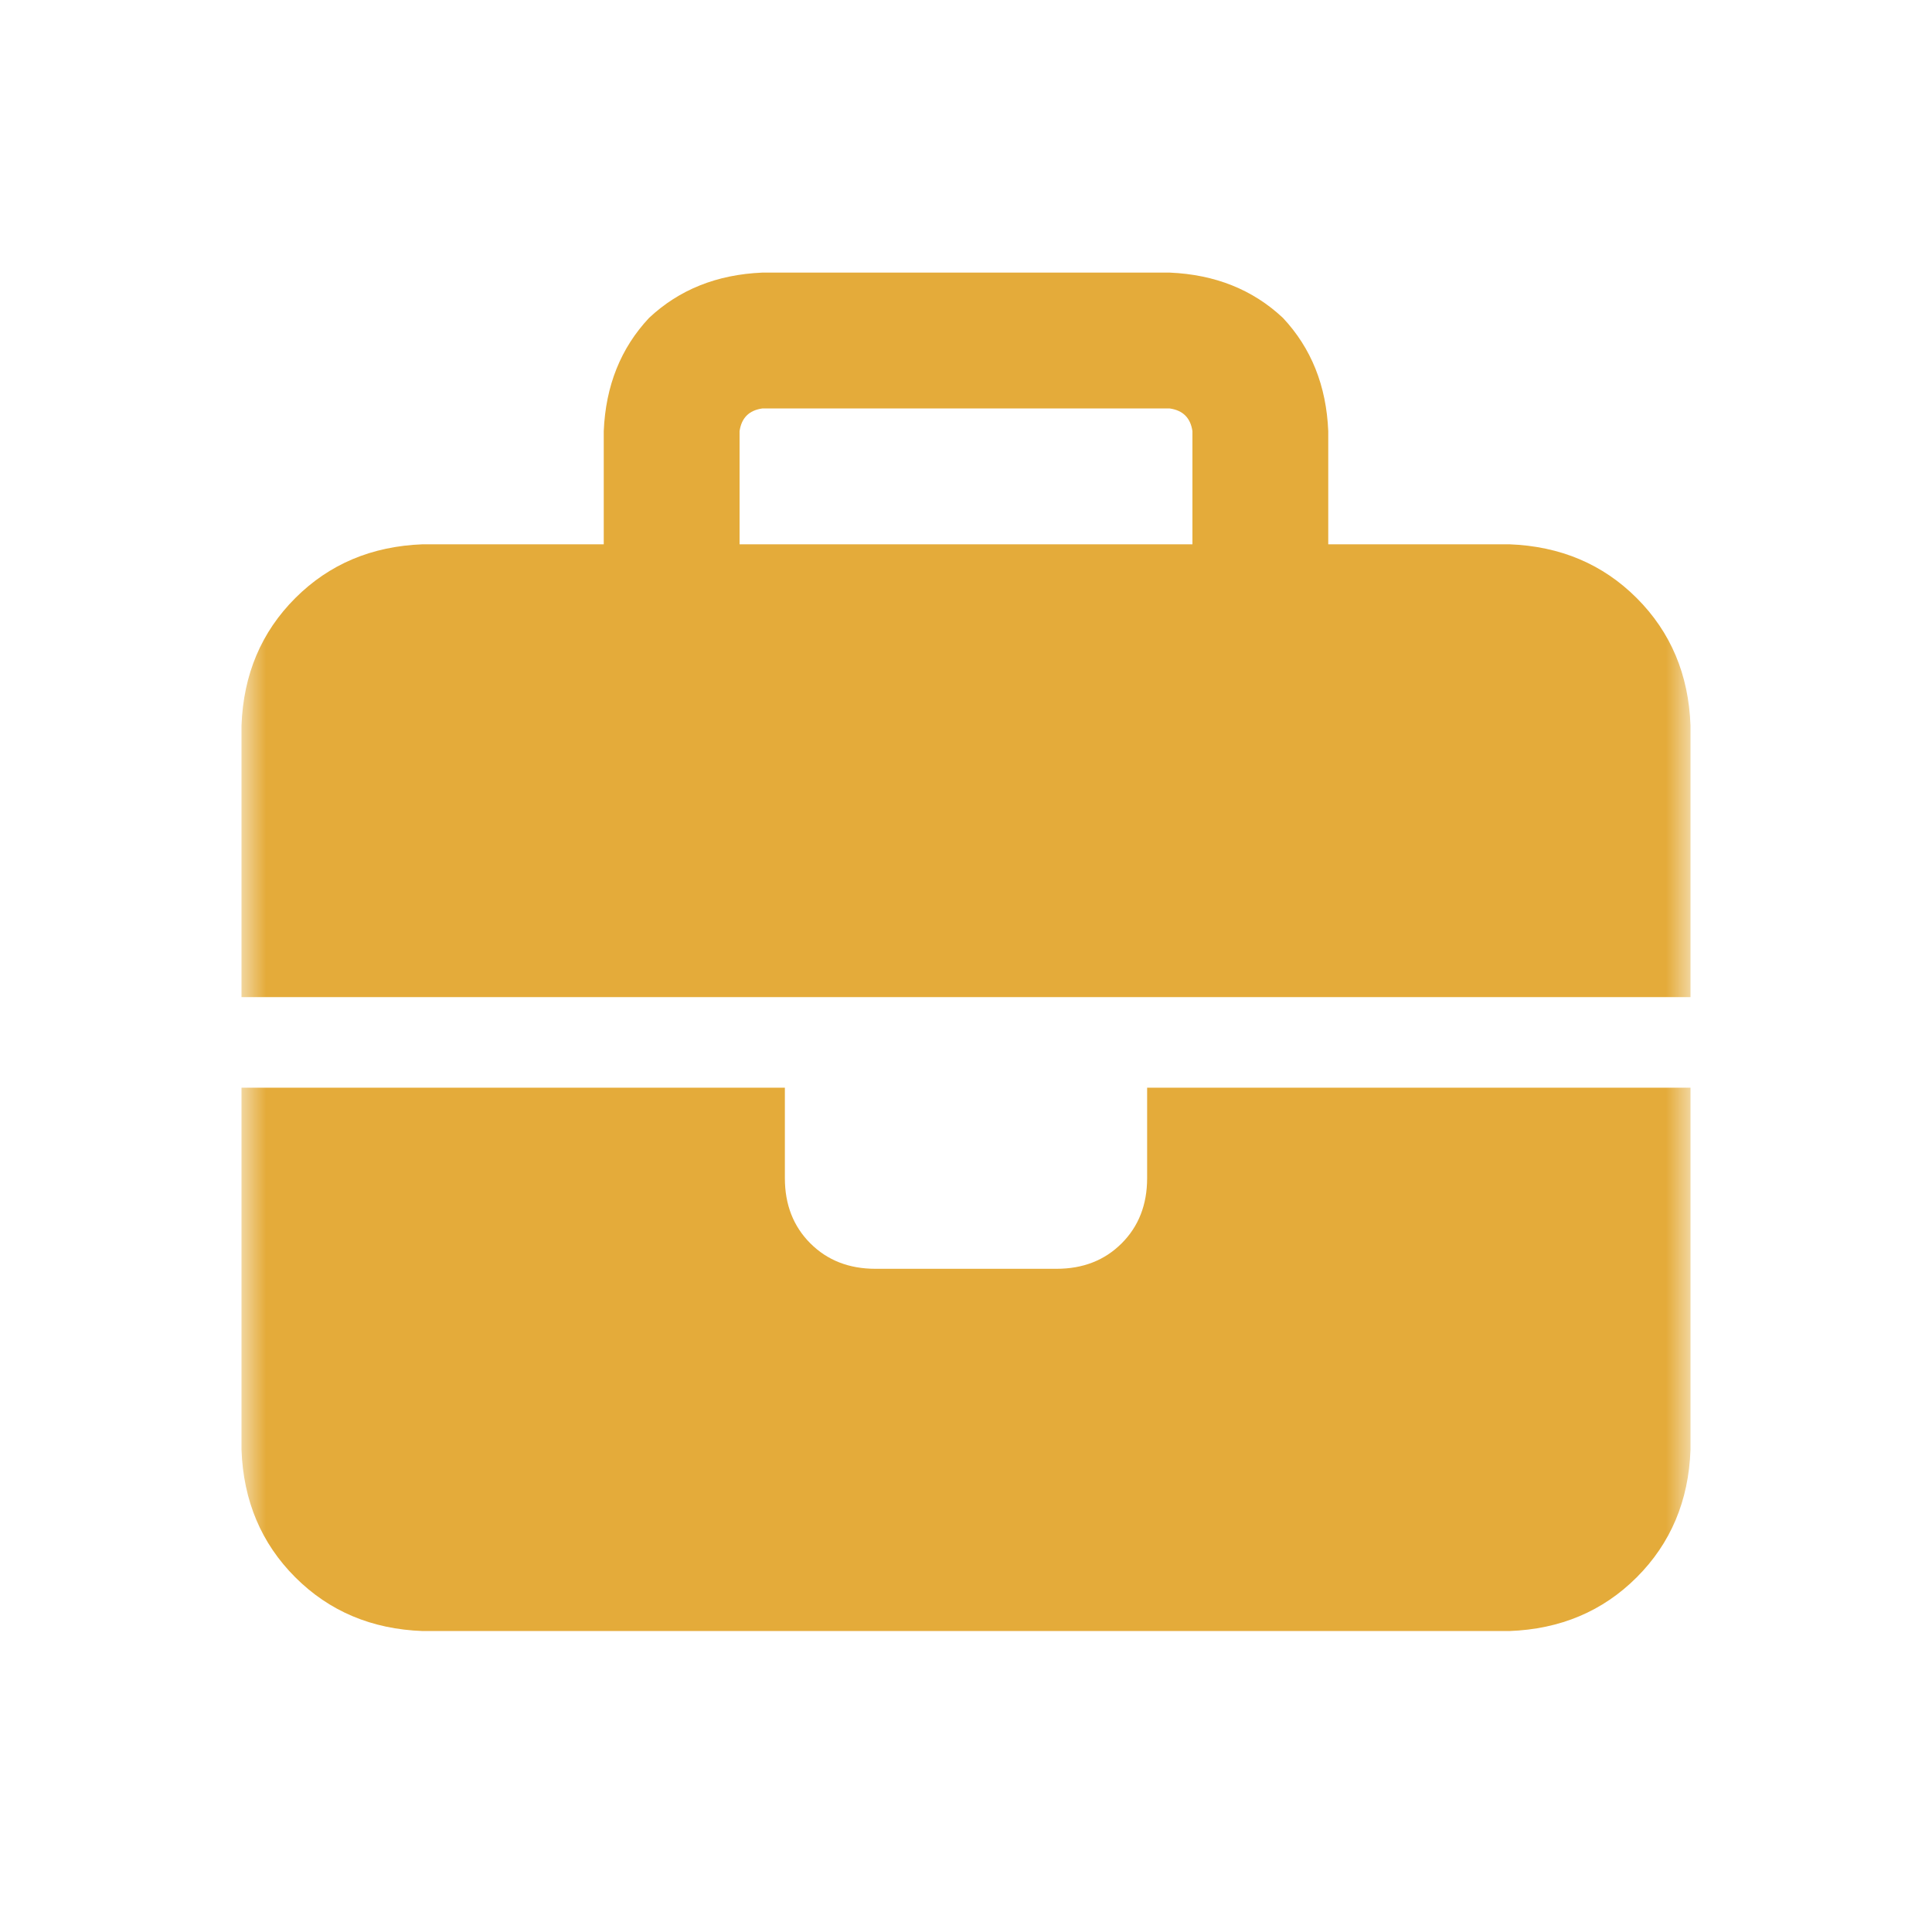 <svg xmlns="http://www.w3.org/2000/svg" xmlns:xlink="http://www.w3.org/1999/xlink" fill="none" version="1.1" width="40" height="40" viewBox="0 0 40 40"><defs><mask id="master_svg0_6_21079" style="mask-type:alpha" maskUnits="objectBoundingBox"><g><g><path d="M5,5C5,5,35,5,35,5C35,5,35,35,35,35C35,35,5,35,5,35C5,35,5,5,5,5Z" fill="#000000" fill-opacity="1"/></g></g></mask></defs><g><g><g></g><g mask="url(#master_svg0_6_21079)"><g><g transform="matrix(1,0,0,-1,0,67.539)"><g><g><path d="M15.781,59.082C15.781,59.082,24.219,59.082,24.219,59.082C24.492,59.043,24.648,58.887,24.688,58.613C24.688,58.613,24.688,56.27,24.688,56.27C24.688,56.27,15.312,56.27,15.312,56.27C15.312,56.27,15.312,58.613,15.312,58.613C15.352,58.887,15.508,59.043,15.781,59.082ZM12.5,58.613C12.5,58.613,12.5,56.27,12.5,56.27C12.5,56.27,8.75,56.27,8.75,56.27C7.695,56.23,6.816,55.859,6.113,55.156C5.41,54.453,5.039,53.574,5,52.52C5,52.52,5,46.895,5,46.895C5,46.895,16.25,46.895,16.25,46.895C16.25,46.895,35,46.895,35,46.895C35,46.895,35,52.52,35,52.52C34.961,53.574,34.59,54.453,33.887,55.156C33.184,55.859,32.305,56.23,31.25,56.27C31.25,56.27,27.5,56.27,27.5,56.27C27.5,56.27,27.5,58.613,27.5,58.613C27.461,59.551,27.148,60.332,26.562,60.957C25.938,61.543,25.156,61.855,24.219,61.895C24.219,61.895,15.781,61.895,15.781,61.895C14.844,61.855,14.062,61.543,13.438,60.957C12.852,60.332,12.539,59.551,12.5,58.613ZM35,45.02C35,45.02,23.75,45.02,23.75,45.02C23.75,45.02,23.75,43.145,23.75,43.145C23.75,42.598,23.574,42.148,23.223,41.797C22.871,41.445,22.422,41.27,21.875,41.27C21.875,41.27,18.125,41.27,18.125,41.27C17.578,41.27,17.129,41.445,16.777,41.797C16.426,42.148,16.25,42.598,16.25,43.145C16.25,43.145,16.25,45.02,16.25,45.02C16.25,45.02,5,45.02,5,45.02C5,45.02,5,37.52,5,37.52C5.039,36.465,5.41,35.586,6.113,34.883C6.816,34.18,7.695,33.809,8.75,33.77C8.75,33.77,31.25,33.77,31.25,33.77C32.305,33.809,33.184,34.18,33.887,34.883C34.59,35.586,34.961,36.465,35,37.52C35,37.52,35,45.02,35,45.02Z" fill="#E4AB3A" fill-opacity="1"/></g></g></g></g></g></g></g></svg>